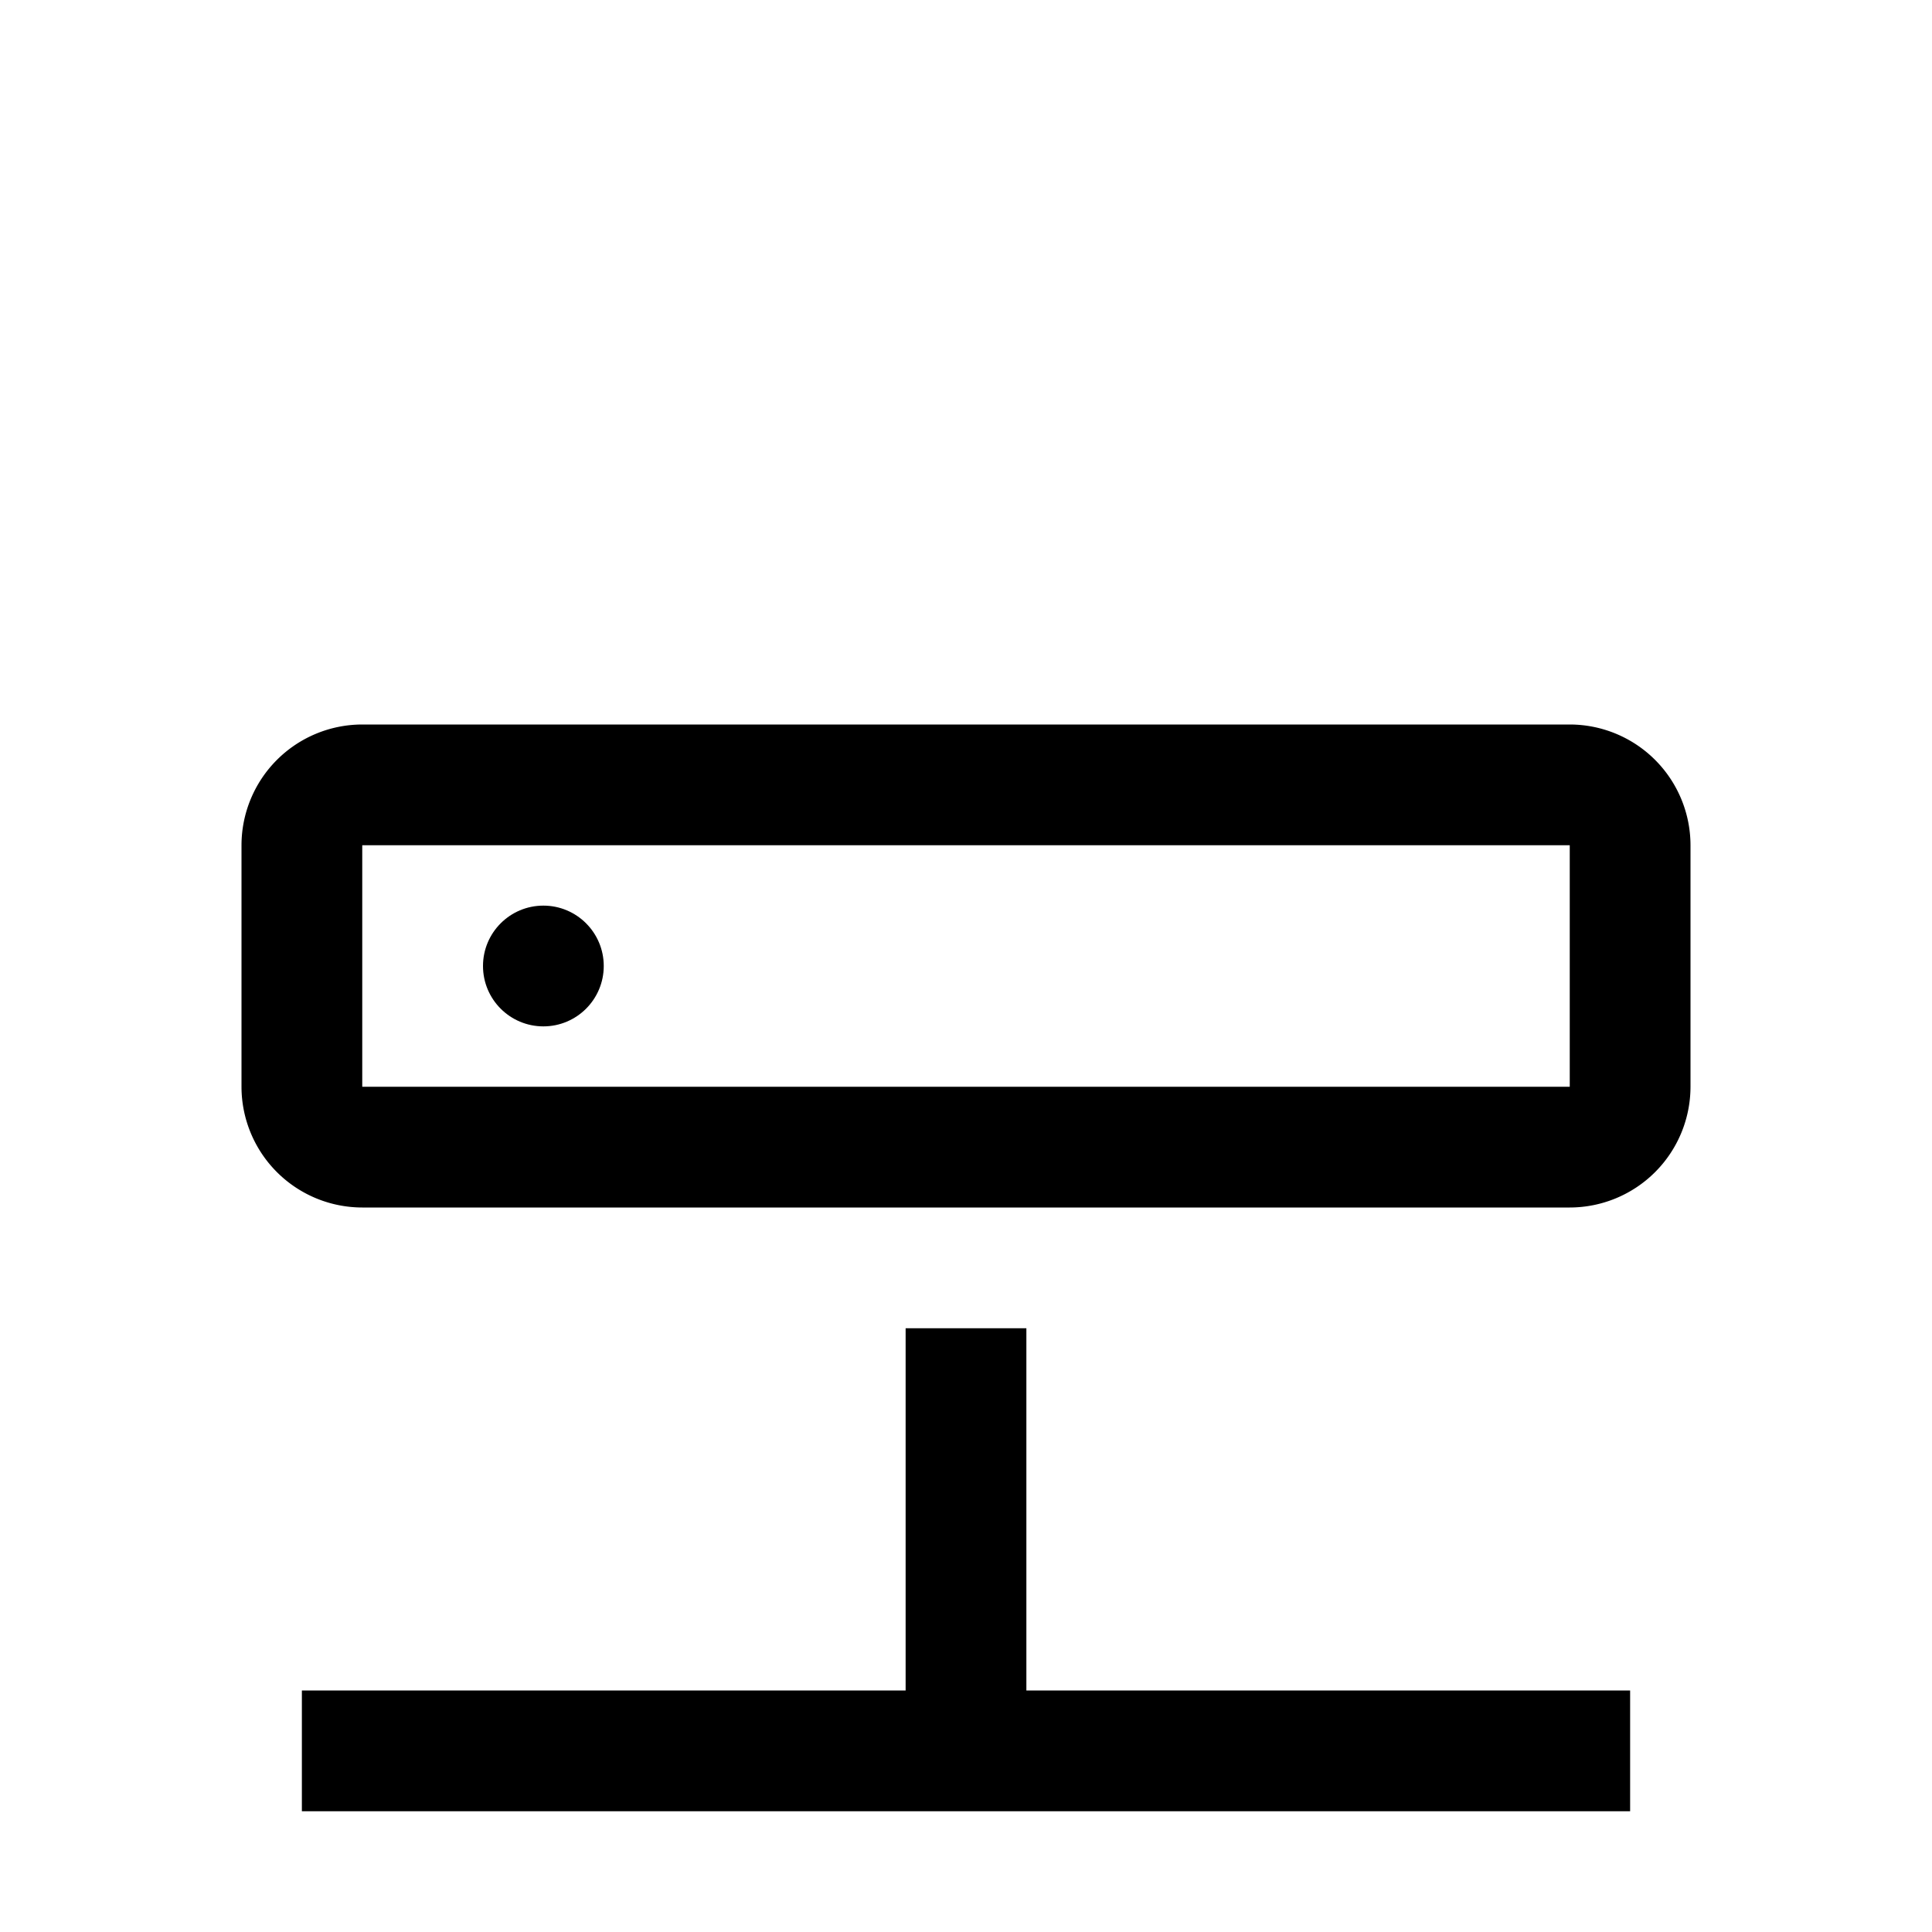 <svg xmlns="http://www.w3.org/2000/svg" viewBox="0 0 32 32" fill="currentColor"><defs></defs><polygon points="17 28 17 22 15 22 15 28 5 28 5 30 27 30 27 28 17 28"/><circle cx="9" cy="16" r="1"/><path d="M26,20H6a2.002,2.002,0,0,1-2-2V14a2.002,2.002,0,0,1,2-2H26a2.002,2.002,0,0,1,2,2v4A2.002,2.002,0,0,1,26,20ZM6,14v4H26V14Z"/><rect id="_Transparent_Rectangle_" data-name="&lt;Transparent Rectangle&gt;" class="cls-1" width="32" height="32" style="fill: none"/></svg>